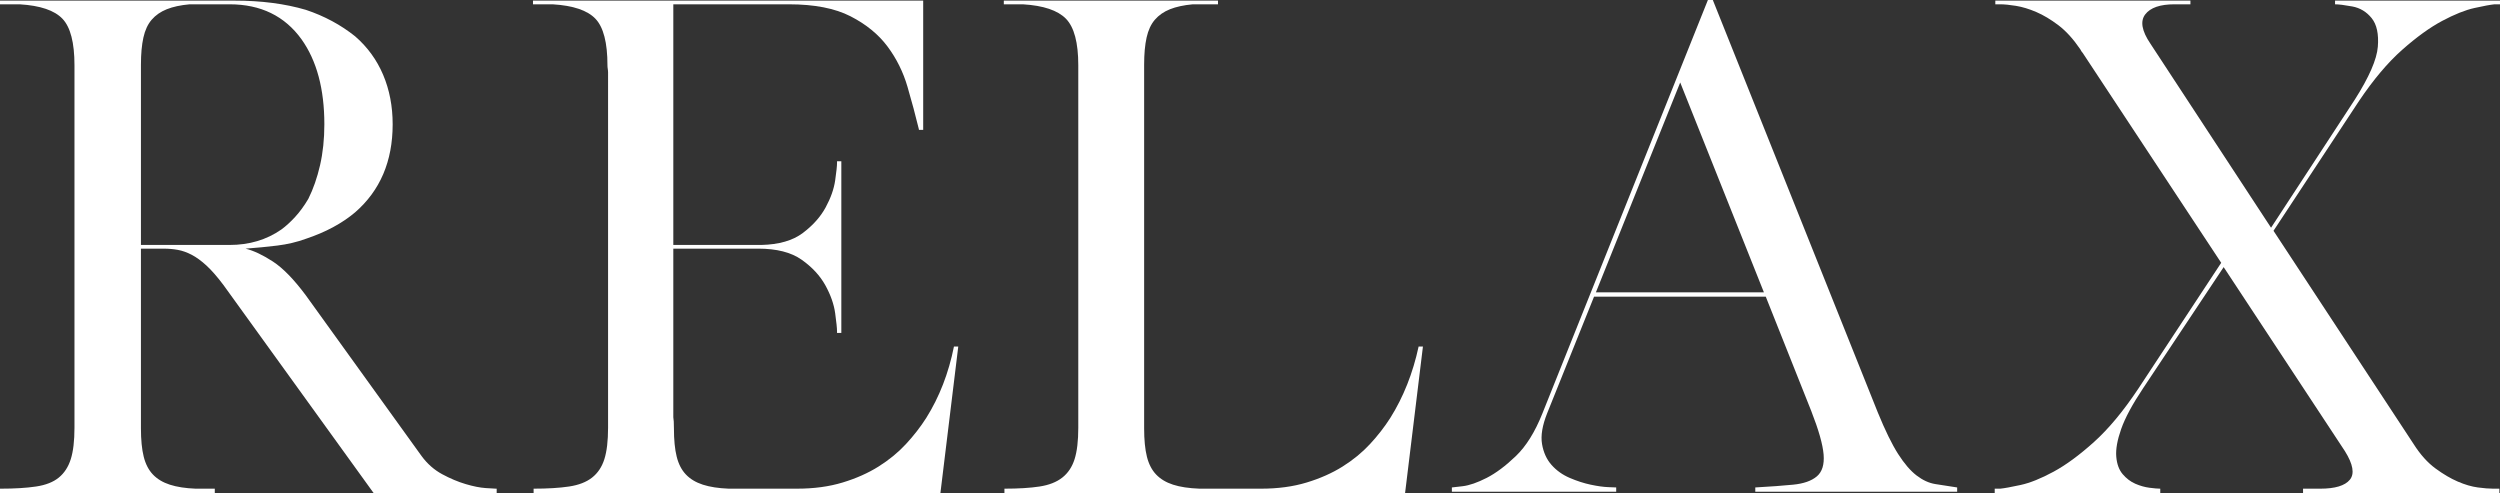 <?xml version="1.0" encoding="utf-8"?>
<!-- Generator: Adobe Illustrator 16.0.0, SVG Export Plug-In . SVG Version: 6.00 Build 0)  -->
<!DOCTYPE svg PUBLIC "-//W3C//DTD SVG 1.1//EN" "http://www.w3.org/Graphics/SVG/1.1/DTD/svg11.dtd">
<svg version="1.1" id="Layer_1" xmlns="http://www.w3.org/2000/svg" xmlns:xlink="http://www.w3.org/1999/xlink" x="0px" y="0px"
	 width="1015.498px" height="200.25px" viewBox="0 0 1015.498 200.25" enable-background="new 0 0 1015.498 200.25"
	 xml:space="preserve">
<rect x="0" y="0" width="1015.498" height="200.25" fill="#333333" stroke="none"/>
<g>
	<path fill="#FFFFFF" d="M0,200.25v-1.75h0.25c5.664,0,10.457-0.289,14.375-0.875c3.914-0.582,7-1.789,9.25-3.625
		c2.25-1.832,3.875-4.332,4.875-7.5c1-3.164,1.5-7.414,1.5-12.75V29.5v-3c0-9.164-1.625-15.457-4.875-18.875
		C22.125,4.211,16.332,2.25,8,1.75H0v-1.5h78h8h0.25h2h5h2c10.832,0,20.5,1.25,29,3.75c7.5,2.5,14.164,6.086,20,10.75
		c5,4.336,8.789,9.543,11.375,15.625c2.582,6.086,3.875,12.793,3.875,20.125c0,15-5.086,26.918-15.25,35.75
		c-5.336,4.5-12,8.086-20,10.75c-3.668,1.336-7.543,2.25-11.625,2.75c-4.086,0.5-8.375,0.918-12.875,1.25
		c3.332,0.836,7.039,2.586,11.125,5.25c4.082,2.668,8.539,7.25,13.375,13.75l47,65.25c2.332,3.168,5.125,5.625,8.375,7.375
		s6.414,3.086,9.5,4c3.082,0.918,5.789,1.461,8.125,1.625c2.332,0.168,3.75,0.25,4.25,0.25h0.25v1.75h-19.5h-29h-1.5l-61-84.5
		c-2.5-3.332-4.793-5.957-6.875-7.875c-2.086-1.914-4.086-3.375-6-4.375c-1.918-1-3.793-1.664-5.625-2
		c-1.836-0.332-3.75-0.5-5.75-0.5h-9.25v68.5v4.5c0,4.668,0.375,8.5,1.125,11.5s2,5.418,3.75,7.25
		c1.75,1.836,4.039,3.211,6.875,4.125c2.832,0.918,6.332,1.461,10.5,1.625h7.75v0.25v1.5h-30h-27H0z M57.25,99.5h9.25h26.75
		c8,0,15-2.082,21-6.25c1.832-1.332,3.707-3.039,5.625-5.125c1.914-2.082,3.707-4.539,5.375-7.375c2-4,3.582-8.539,4.75-13.625
		c1.164-5.082,1.75-10.625,1.75-16.625c0-14.332-3.086-25.832-9.25-34.5c-6.836-9.5-16.586-14.25-29.25-14.25h-5h-1H77
		c-3.668,0.336-6.75,1-9.25,2S63.207,6.168,61.625,8c-1.586,1.836-2.711,4.25-3.375,7.25c-0.668,3-1,6.668-1,11v3.25V99.5z"/>
	<path fill="#FFFFFF" d="M342.249,196c5.5-1.664,10.375-3.832,14.625-6.5c4.25-2.664,7.957-5.707,11.125-9.125
		c3.164-3.414,5.914-6.957,8.25-10.625c5.332-8.5,9.082-18.164,11.25-29h1.75l-7.25,59.5h-1.75h-76.25h-87.25v-1.75
		c5.664,0,10.457-0.289,14.375-0.875c3.914-0.582,7.039-1.789,9.375-3.625c2.332-1.832,4-4.332,5-7.5c1-3.164,1.5-7.414,1.5-12.75
		V29.5c0-0.5-0.043-1-0.125-1.5c-0.086-0.5-0.125-1-0.125-1.5c0-9.164-1.625-15.457-4.875-18.875
		c-3.25-3.414-9.043-5.375-17.375-5.875h-8v-1.5h57h99.75h1.75v52.5h-1.75V52.5c-1.336-5.5-2.875-11.25-4.625-17.25
		s-4.461-11.457-8.125-16.375c-3.668-4.914-8.668-9-15-12.25c-6.336-3.25-14.668-4.875-25-4.875h-7.5h-39.5V29.5v70h35.75
		c7.164-0.164,12.789-1.789,16.875-4.875c4.082-3.082,7.164-6.539,9.25-10.375c2.082-3.832,3.375-7.5,3.875-11s0.75-5.832,0.75-7
		V65.5h1.75v34v1.5v34.25h-1.75v-0.75c0-1.164-0.25-3.582-0.75-7.25c-0.5-3.664-1.836-7.457-4-11.375
		c-2.168-3.914-5.375-7.375-9.625-10.375s-10.125-4.5-17.625-4.5h-1.75h-32.75v68.5c0.164,0.836,0.25,2.336,0.25,4.5
		c0,4.668,0.375,8.5,1.125,11.5s2,5.418,3.75,7.25c1.75,1.836,4.039,3.211,6.875,4.125c2.832,0.918,6.332,1.461,10.5,1.625h27.75
		C330.581,198.5,336.749,197.668,342.249,196z"/>
	<path fill="#FFFFFF" d="M569.248,200.25h-74.25h-87v-1.75c5.664,0,10.414-0.289,14.25-0.875c3.832-0.582,6.914-1.789,9.25-3.625
		c2.332-1.832,4-4.332,5-7.5c1-3.164,1.5-7.414,1.5-12.75V29.5v-3c0-9.164-1.668-15.457-5-18.875
		c-3.336-3.414-9.168-5.375-17.5-5.875h-7.75v-1.5h86h1V1.5h0.25h-0.25v0.25h-10.25c-3.668,0.336-6.75,1-9.25,2
		s-4.543,2.418-6.125,4.25c-1.586,1.836-2.711,4.25-3.375,7.25c-0.668,3-1,6.668-1,11v3.25v140v4.5c0,4.668,0.375,8.5,1.125,11.5
		s2,5.418,3.75,7.25c1.75,1.836,4.039,3.211,6.875,4.125c2.832,0.918,6.414,1.461,10.75,1.625h25c6.832,0,13-0.832,18.5-2.5
		c5.5-1.664,10.375-3.832,14.625-6.5c4.25-2.664,7.957-5.707,11.125-9.125c3.164-3.414,5.914-6.957,8.25-10.625
		c5.332-8.5,9.164-18.164,11.5-29h1.75l-7.25,59.5H569.248z"/>
	<path fill="#FFFFFF" d="M589.748,198c0.164,0,1.625-0.164,4.375-0.5c2.75-0.332,6-1.457,9.75-3.375
		c3.75-1.914,7.707-4.875,11.875-8.875c4.164-4,7.75-9.75,10.75-17.25l67.25-168h2l67,167.5c3,7.336,5.75,12.961,8.25,16.875
		c2.5,3.918,5,6.836,7.5,8.75c2.5,1.918,5.039,3.086,7.625,3.5c2.582,0.418,5.539,0.875,8.875,1.375v1.75h-82V198
		c6-0.332,11.125-0.707,15.375-1.125c4.25-0.414,7.457-1.539,9.625-3.375c2.164-1.832,3.082-4.789,2.75-8.875
		c-0.336-4.082-2-9.957-5-17.625l-18.5-46.5h-69.75l-19,47.25c-2,5-2.711,9.211-2.125,12.625c0.582,3.418,1.875,6.25,3.875,8.5
		s4.457,4,7.375,5.25c2.914,1.25,5.75,2.168,8.5,2.75c2.75,0.586,5.125,0.918,7.125,1c2,0.086,3.082,0.125,3.25,0.125v1.75h-66.75
		V198z M682.498,33.5l-34.25,85.25h68.25L682.498,33.5z"/>
	<path fill="#FFFFFF" d="M954.498,194.875c2-2.414,1.332-6.289-2-11.625l-49.25-74.75l-32.75,49.25c-4.336,6.5-7.293,12-8.875,16.5
		c-1.586,4.5-2.25,8.25-2,11.25s1.125,5.375,2.625,7.125s3.207,3.043,5.125,3.875c1.914,0.836,3.832,1.375,5.75,1.625
		c1.914,0.25,3.375,0.375,4.375,0.375v1.75h-35h-2h-30.25v-1.75h2.25c1.664-0.164,4.414-0.664,8.25-1.5
		c3.832-0.832,8.289-2.625,13.375-5.375c5.082-2.75,10.582-6.789,16.5-12.125c5.914-5.332,11.875-12.5,17.875-21.5l33.75-51.25
		l-56.25-85.25c-0.336-0.332-0.668-0.832-1-1.5c-2.836-4.164-5.793-7.414-8.875-9.75c-3.086-2.332-6.086-4.125-9-5.375
		c-2.918-1.25-5.668-2.082-8.25-2.5c-2.586-0.414-4.711-0.625-6.375-0.625h-2v-1.5h79.25v1.5h-6.5
		c-5.836,0-9.793,1.375-11.875,4.125c-2.086,2.75-1.375,6.711,2.125,11.875l49,74.75l34-52c5.832-9.164,8.957-16.332,9.375-21.5
		c0.414-5.164-0.418-9.039-2.5-11.625c-2.086-2.582-4.711-4.164-7.875-4.75c-3.168-0.582-5.5-0.875-7-0.875v-1.5h34.75h2h30.25v1.5
		h-2.25c-1.668,0.168-4.375,0.668-8.125,1.5c-3.75,0.836-8.125,2.586-13.125,5.25c-5,2.668-10.418,6.586-16.25,11.75
		c-5.836,5.168-11.668,12.086-17.5,20.75l-34.75,52.75l57,86.75c2.664,4.168,5.582,7.418,8.75,9.75
		c3.164,2.336,6.207,4.125,9.125,5.375c2.914,1.25,5.625,2.043,8.125,2.375c2.5,0.336,4.582,0.5,6.25,0.5h2.5v1.75h-79.75v-1.75h7
		C948.498,198.5,952.498,197.293,954.498,194.875z"/>
</g>
</svg>
